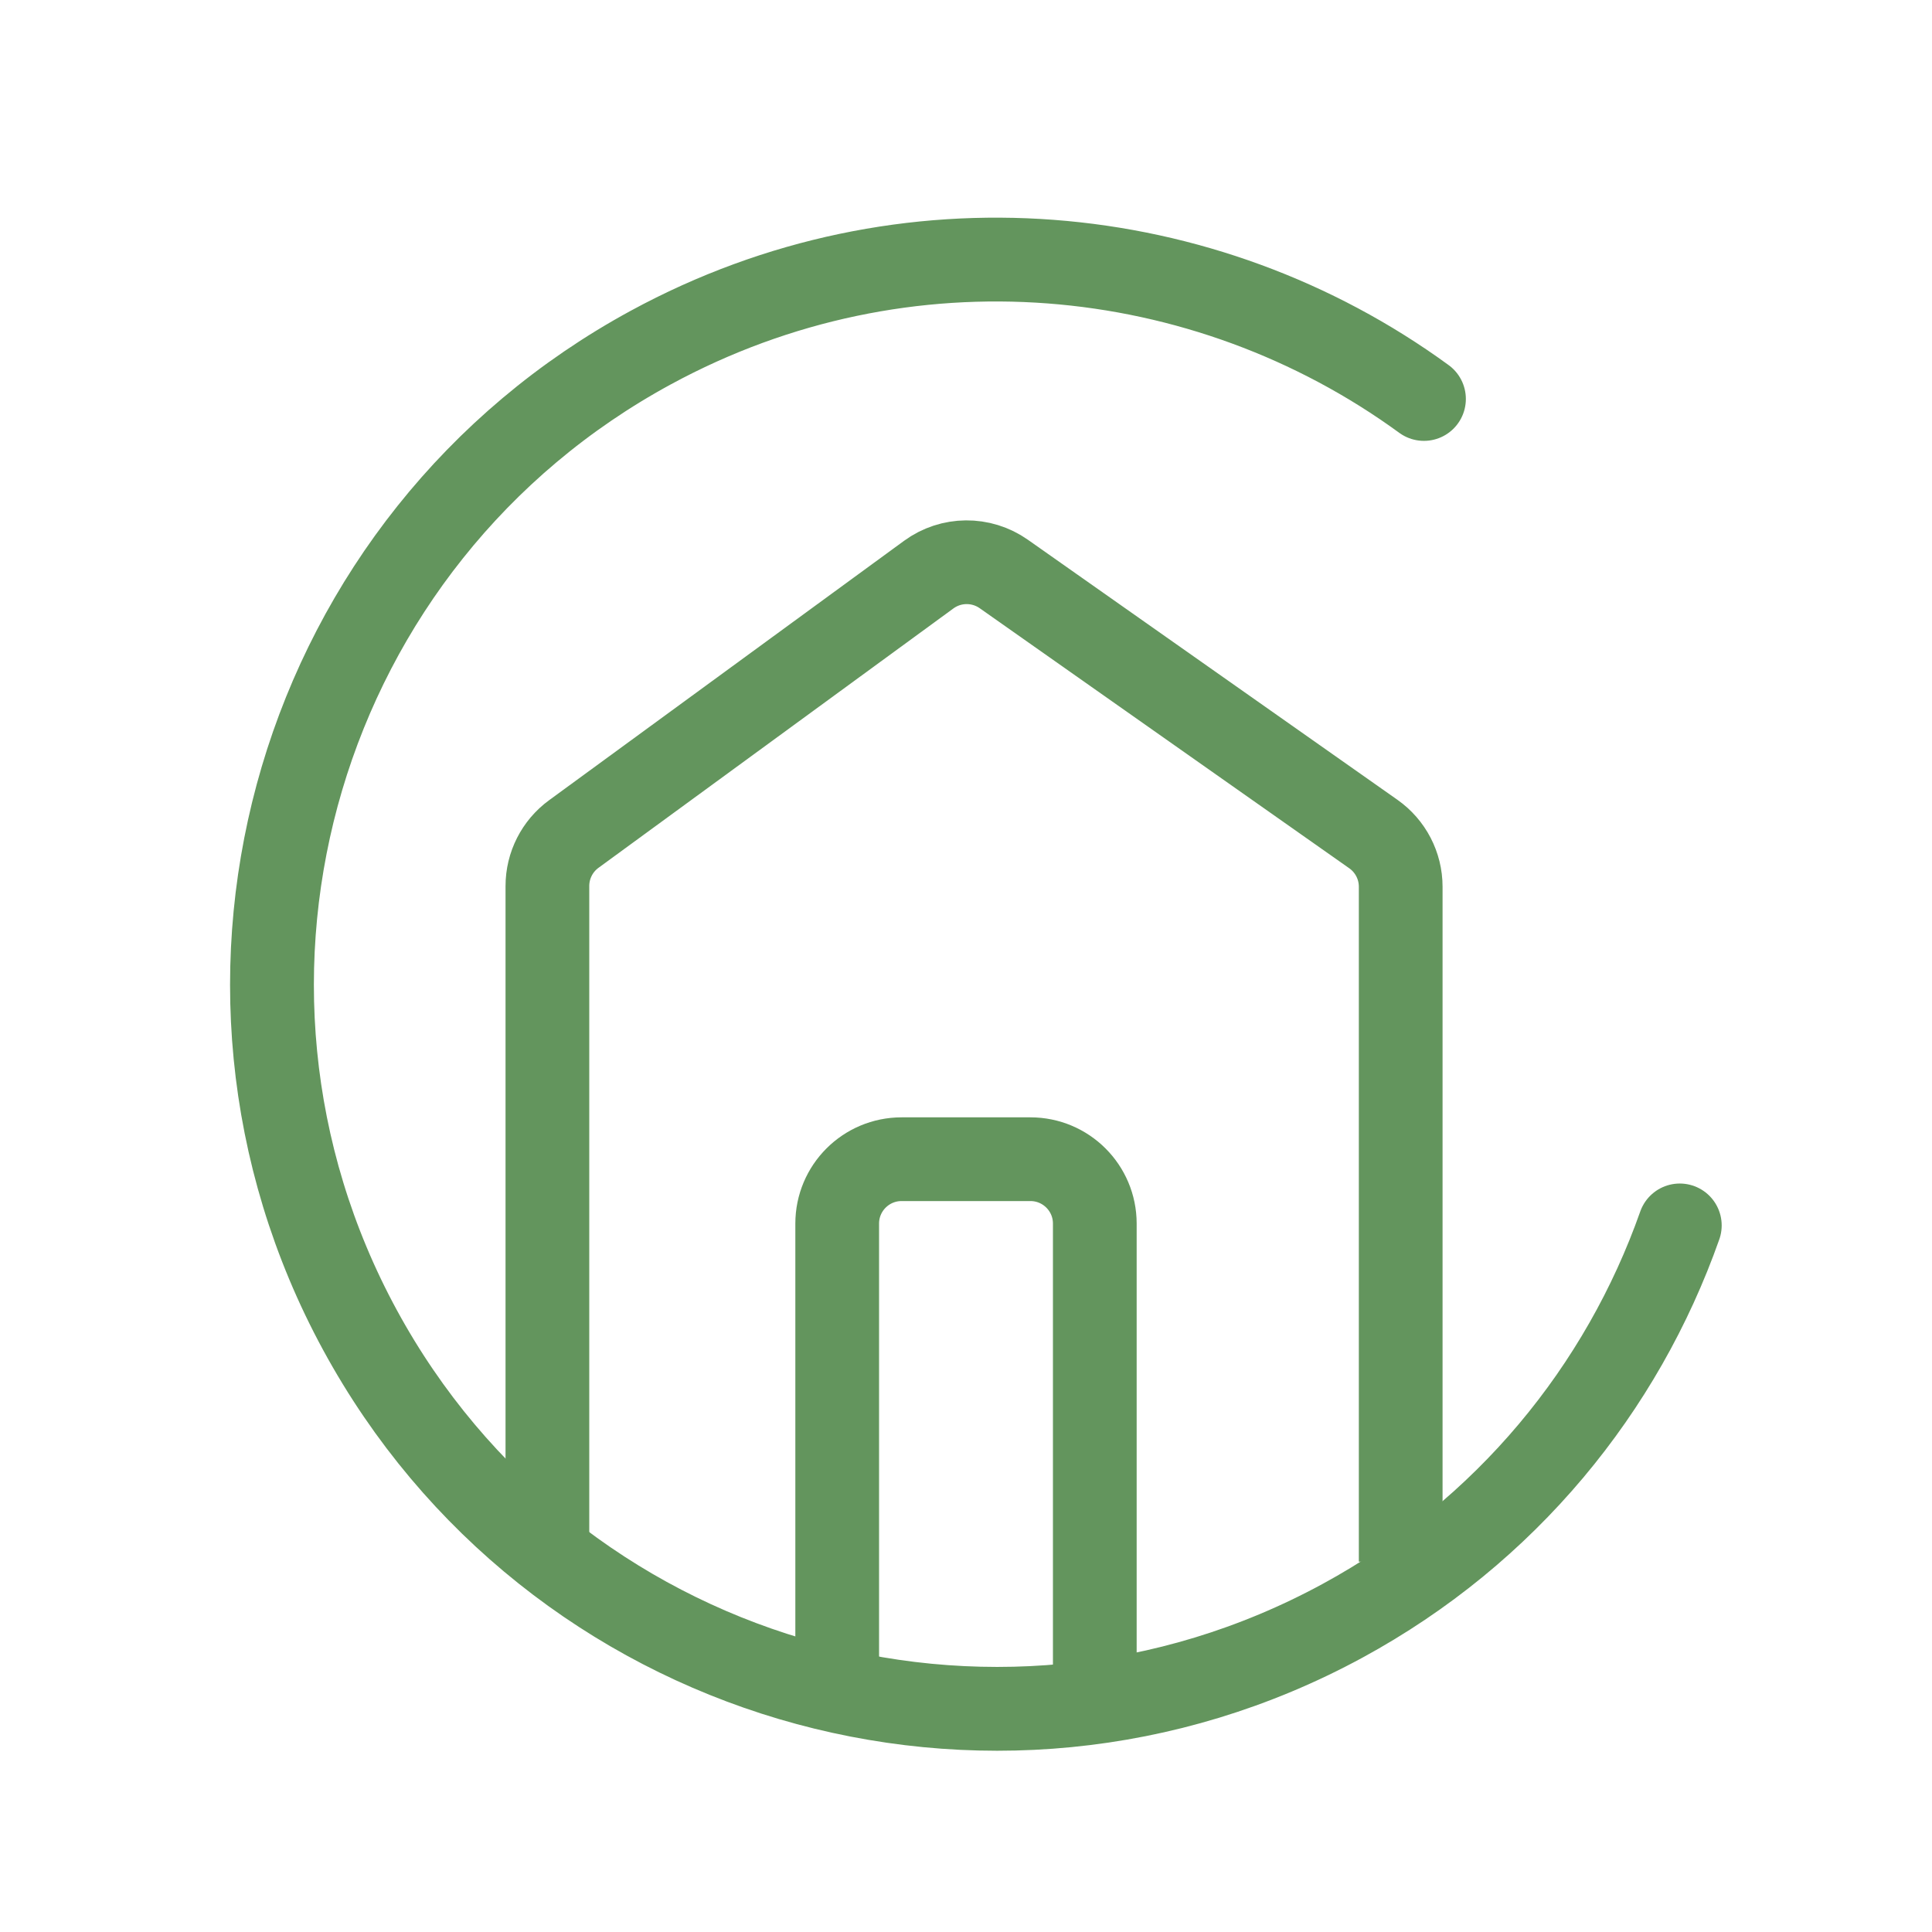<svg width="60" height="60" viewBox="0 0 60 60" fill="none" xmlns="http://www.w3.org/2000/svg">
<path d="M52.167 38.057C50.379 43.124 46.781 47.572 41.688 50.338C30.768 56.268 17.108 52.223 11.178 41.303C5.248 30.383 9.293 16.723 20.213 10.793C28.102 6.508 37.421 7.431 44.222 12.39" stroke="#63955D" stroke-width="2.603" stroke-linecap="round" stroke-linejoin="round"/>
<path d="M17 48.5V27.516C17 26.877 17.305 26.277 17.82 25.901L28.842 17.846C29.534 17.34 30.472 17.332 31.173 17.825L42.651 25.902C43.183 26.277 43.5 26.887 43.5 27.538V48.5M26 52V38C26 36.895 26.895 36 28 36H32C33.105 36 34 36.895 34 38V52" stroke="#63955D" stroke-width="2.6"/>
</svg>
